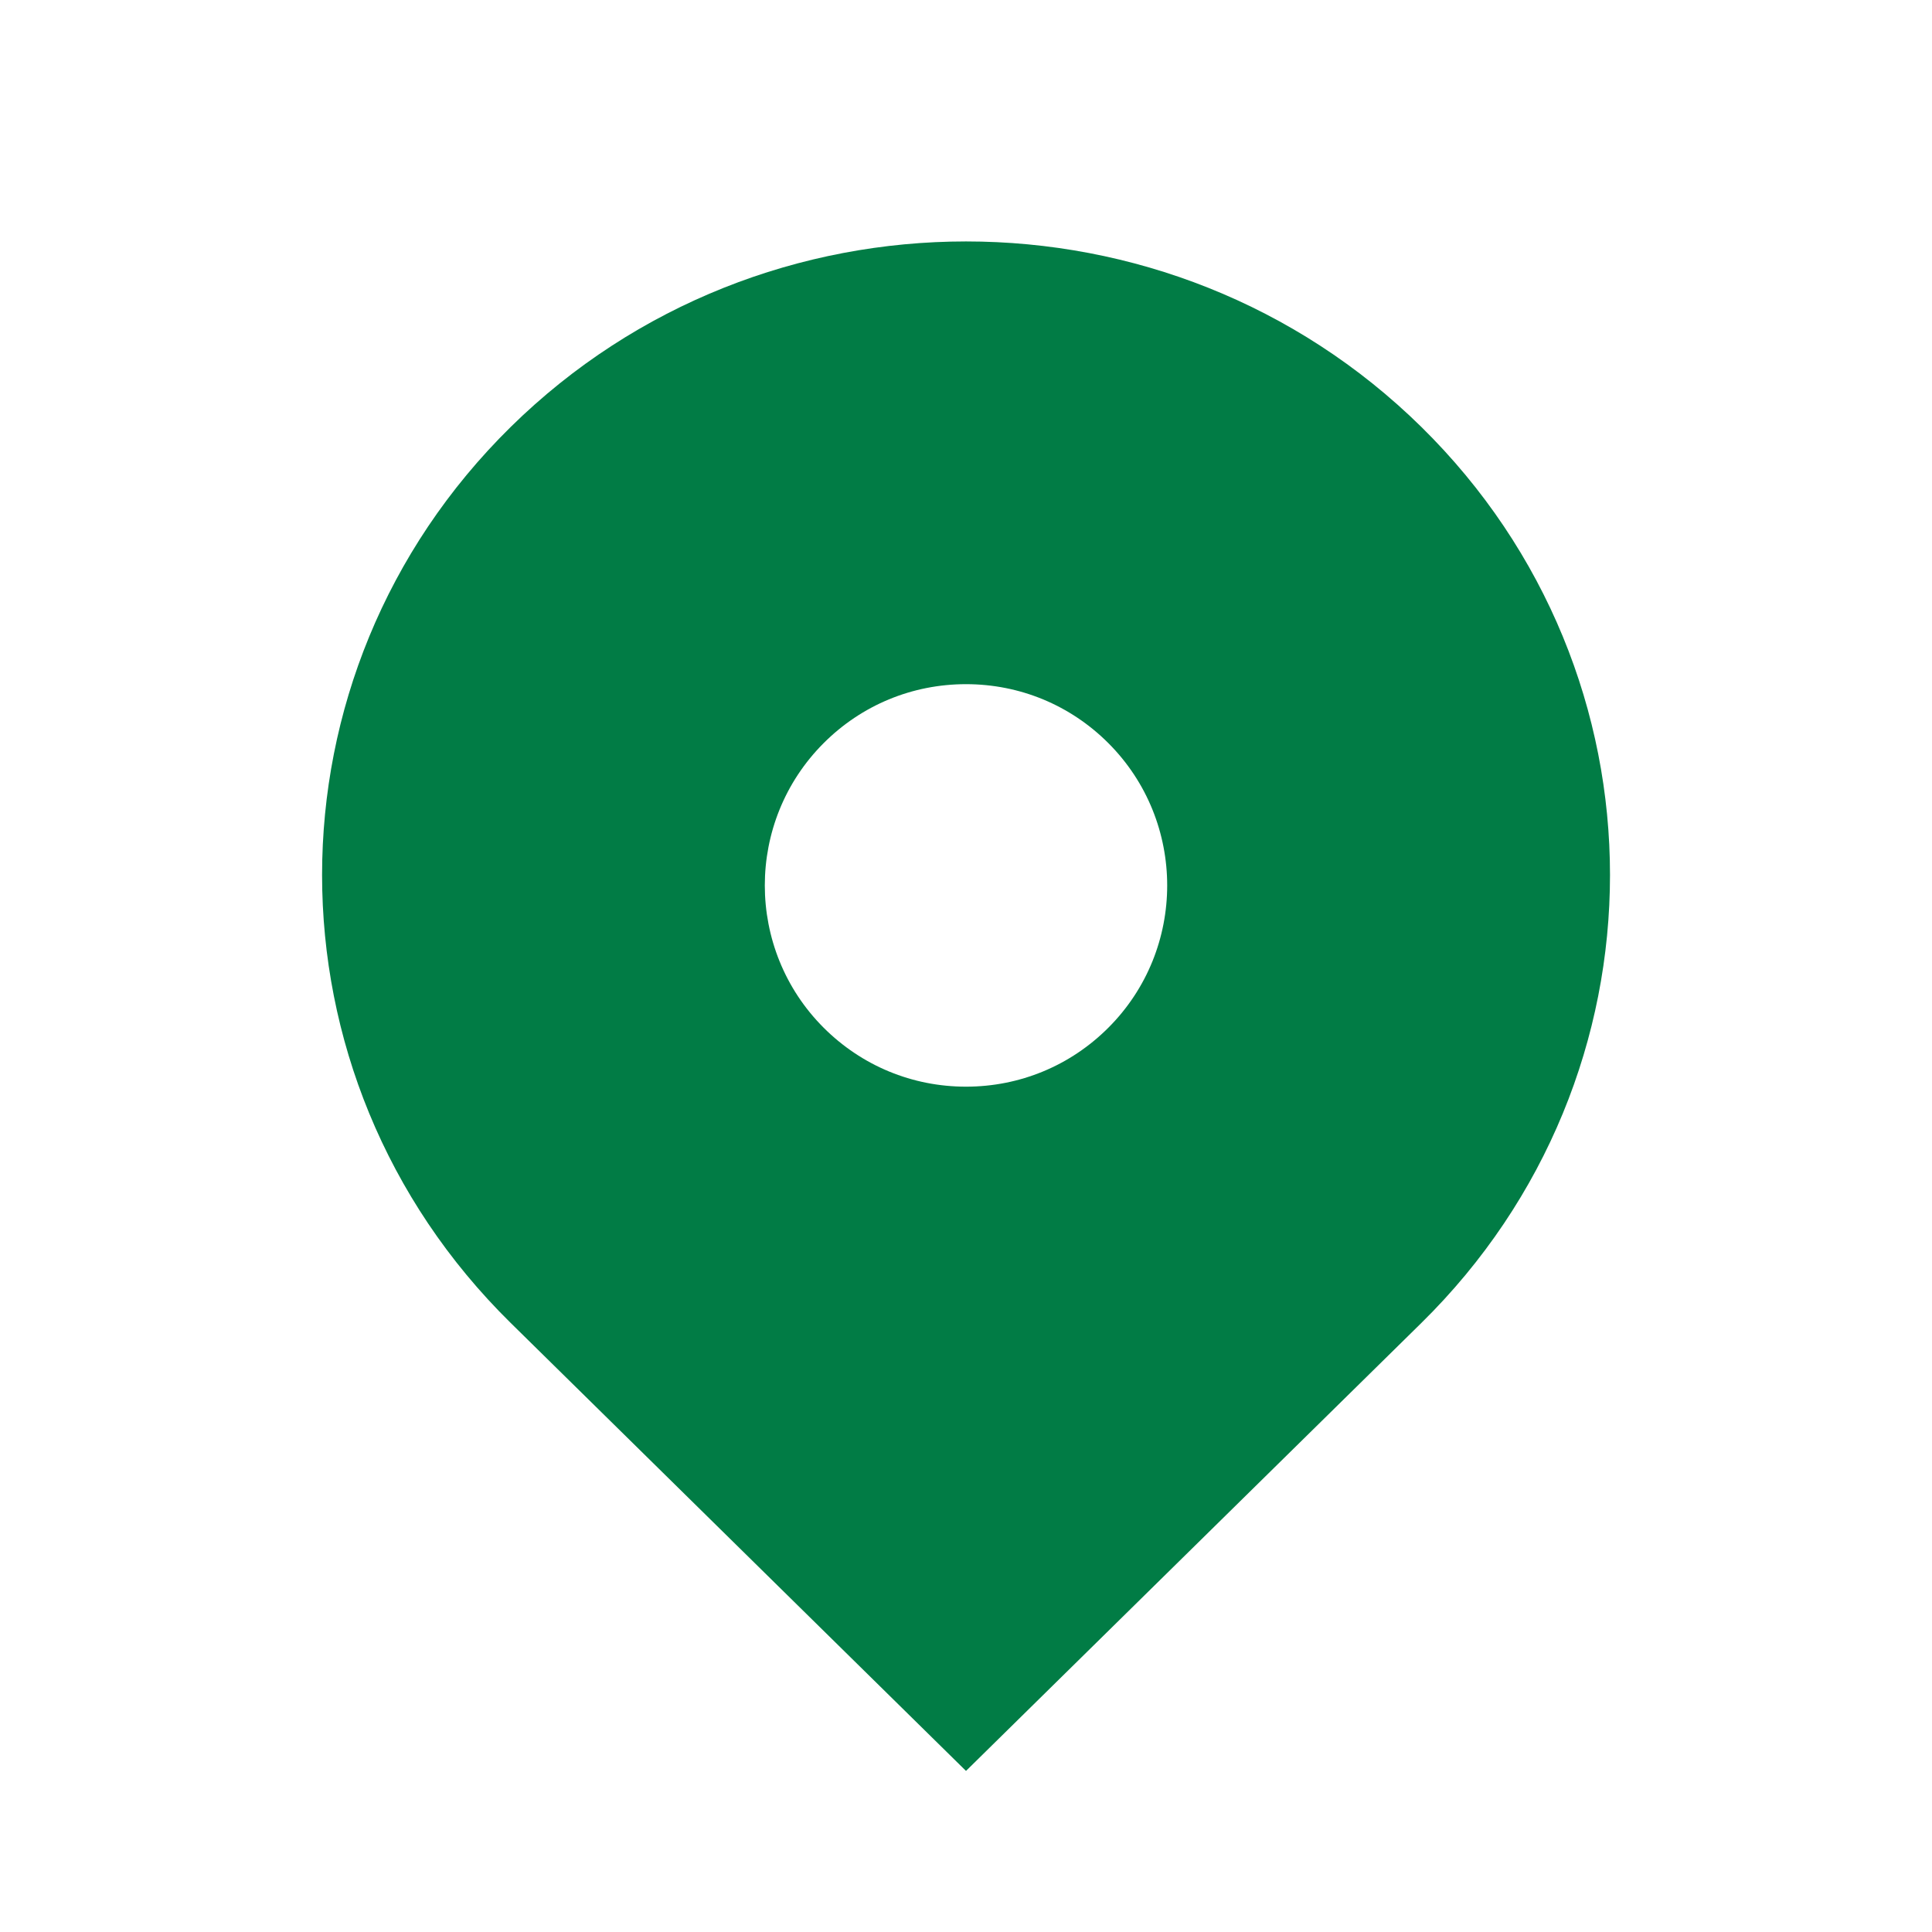 <svg xmlns="http://www.w3.org/2000/svg" fill="#017c45" width="30px" height="30px" viewBox="0 0 24 24"><path d="M17.657 5.304c-3.124-3.073-8.189-3.073-11.313 0-3.124 3.074-3.124 8.057 0 11.13l5.656 5.565 5.657-5.565c3.124-3.073 3.124-8.056 0-11.13zm-5.657 8.195c-.668 0-1.295-.26-1.768-.732-.975-.975-.975-2.561 0-3.536.472-.472 1.1-.732 1.768-.732s1.296.26 1.768.732c.975.975.975 2.562 0 3.536-.472.472-1.1.732-1.768.732z"></path></svg>